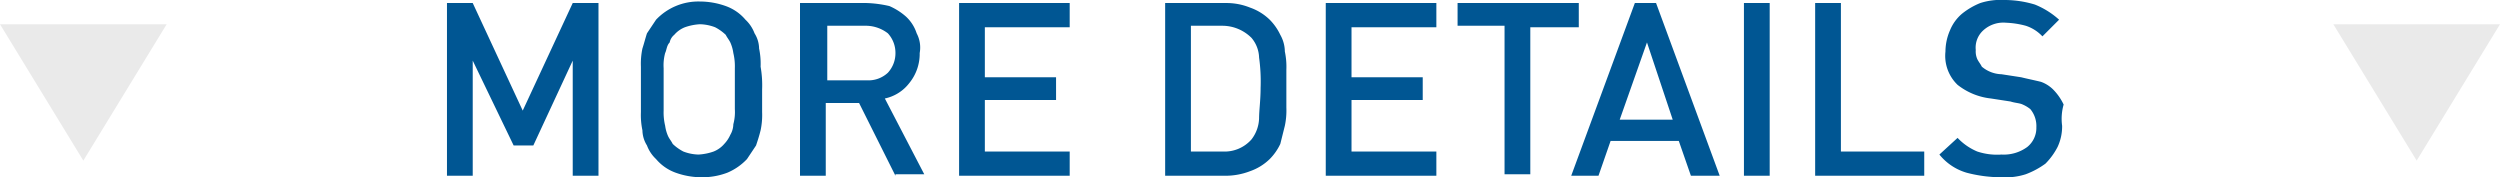 <svg xmlns="http://www.w3.org/2000/svg" width="165" height="11.7" viewBox="0 0 165 11.7">
  <g id="accordion-moredetails-keraglass" transform="translate(0 0.1)">
    <path id="Tracciato_10127" d="M37.8,11.5V3.9L35.2,9.5H33.9L31.2,3.9v7.6H29.5V.1h1.7l3.3,7.1L37.8.1h1.7V11.5ZM48.5,5.8V4.4a3.751,3.751,0,0,0-.1-1,2.544,2.544,0,0,0-.2-.7c-.1-.2-.2-.3-.3-.5a3.039,3.039,0,0,0-.7-.5,2.958,2.958,0,0,0-1-.2,3.553,3.553,0,0,0-1,.2,1.794,1.794,0,0,0-.7.5.85.85,0,0,0-.3.5c-.2.2-.2.5-.3.7a3.083,3.083,0,0,0-.1,1V7.2a3.751,3.751,0,0,0,.1,1,2.544,2.544,0,0,0,.2.7c.1.2.2.3.3.5a3.039,3.039,0,0,0,.7.5,2.958,2.958,0,0,0,1,.2,3.553,3.553,0,0,0,1-.2,1.794,1.794,0,0,0,.7-.5,2.092,2.092,0,0,0,.4-.6,1.445,1.445,0,0,0,.2-.7,3.083,3.083,0,0,0,.1-1Zm1.8,0V7.3a4.869,4.869,0,0,1-.1,1.2c-.1.4-.2.7-.3,1l-.6.9a3.805,3.805,0,0,1-1.3.9,4.671,4.671,0,0,1-1.7.3,5.079,5.079,0,0,1-1.7-.3,3.045,3.045,0,0,1-1.3-.9,2.361,2.361,0,0,1-.6-.9,1.929,1.929,0,0,1-.3-1,4.869,4.869,0,0,1-.1-1.2v-3a4.869,4.869,0,0,1,.1-1.2c.1-.3.2-.7.3-1l.6-.9A3.847,3.847,0,0,1,46.2,0a5.079,5.079,0,0,1,1.7.3,3.045,3.045,0,0,1,1.3.9,2.361,2.361,0,0,1,.6.9,1.929,1.929,0,0,1,.3,1,4.869,4.869,0,0,1,.1,1.2A7.083,7.083,0,0,1,50.3,5.8Zm8.8-2.4a1.9,1.9,0,0,0-.5-1.3,2.389,2.389,0,0,0-1.4-.5H54.6V5.2h2.6a1.872,1.872,0,0,0,1.4-.5,1.9,1.9,0,0,0,.5-1.3Zm0,8.1L56.7,6.7H54.5v4.8H52.8V.1h4.4a7.719,7.719,0,0,1,1.5.2,4.129,4.129,0,0,1,1.1.7,2.589,2.589,0,0,1,.7,1.1,2,2,0,0,1,.2,1.3,3.057,3.057,0,0,1-.7,2,2.748,2.748,0,0,1-1.6,1l2.6,5H59.1v.1Zm4.2,0V.1h7.3V1.7H65V5h4.7V6.5H65V9.9h5.6v1.6ZM83.2,5.7a11.518,11.518,0,0,0-.1-2,2.106,2.106,0,0,0-.5-1.3,2.732,2.732,0,0,0-1.9-.8H78.6V9.9h2.1a2.364,2.364,0,0,0,1.9-.8,2.389,2.389,0,0,0,.5-1.4C83.1,7.2,83.2,6.5,83.2,5.7Zm1.7,0V7a4.869,4.869,0,0,1-.1,1.2l-.3,1.2a3.592,3.592,0,0,1-.7,1,3.528,3.528,0,0,1-1.3.8,4.529,4.529,0,0,1-1.6.3h-4V.1h4a4.146,4.146,0,0,1,1.6.3,3.528,3.528,0,0,1,1.3.8,3.591,3.591,0,0,1,.7,1,2.279,2.279,0,0,1,.3,1.1,4.869,4.869,0,0,1,.1,1.2V5.7Zm2.6,5.8V.1h7.3V1.7H89.2V5h4.7V6.5H89.2V9.9h5.6v1.6ZM101,1.6v9.8H99.3V1.6H96.2V.1h8V1.7H101Zm7.7,1.1-1.8,5.1h3.5Zm2.9,8.8-.8-2.3h-4.5l-.8,2.3h-1.8L107.9.1h1.4l4.2,11.4Zm3.5,0V.1h1.7V11.5Zm4.7,0V.1h1.7V9.9H127v1.6Zm16.3-3.3a3.194,3.194,0,0,1-.3,1.4,4.44,4.44,0,0,1-.8,1.1,5.388,5.388,0,0,1-1.3.7,4.4,4.4,0,0,1-1.6.2,9.079,9.079,0,0,1-2.3-.3,3.6,3.6,0,0,1-1.8-1.2L129.2,9a3.805,3.805,0,0,0,1.3.9,4.145,4.145,0,0,0,1.6.2,2.618,2.618,0,0,0,1.7-.5,1.612,1.612,0,0,0,.6-1.3,1.746,1.746,0,0,0-.4-1.2,2.186,2.186,0,0,0-.5-.3c-.2-.1-.5-.1-.8-.2l-1.3-.2a4.306,4.306,0,0,1-2.2-.9,2.651,2.651,0,0,1-.8-2.2,3.529,3.529,0,0,1,.3-1.4,2.836,2.836,0,0,1,.8-1.1,4.728,4.728,0,0,1,1.2-.7,4.4,4.4,0,0,1,1.6-.2,6.929,6.929,0,0,1,2,.3,5.372,5.372,0,0,1,1.6,1l-1.1,1.1a2.589,2.589,0,0,0-1.1-.7,5.852,5.852,0,0,0-1.3-.2,1.964,1.964,0,0,0-1.5.5,1.536,1.536,0,0,0-.5,1.3,1.268,1.268,0,0,0,.1.6c.1.2.2.3.3.5a2.106,2.106,0,0,0,1.3.5l1.3.2c.4.1.9.2,1.3.3a2.177,2.177,0,0,1,.8.5,3.591,3.591,0,0,1,.7,1,3.437,3.437,0,0,0-.1,1.4Z" fill="#005693"/>
    <path id="Poligono_3" d="M159.5,1.5l5.5,9H154Z" transform="translate(319 12) rotate(180)" fill="#eaeaea"/>
    <path id="Poligono_4" d="M5.5,1.5l5.5,9H0Z" transform="translate(11 12) rotate(180)" fill="#eaeaea"/>
  </g>
</svg>

